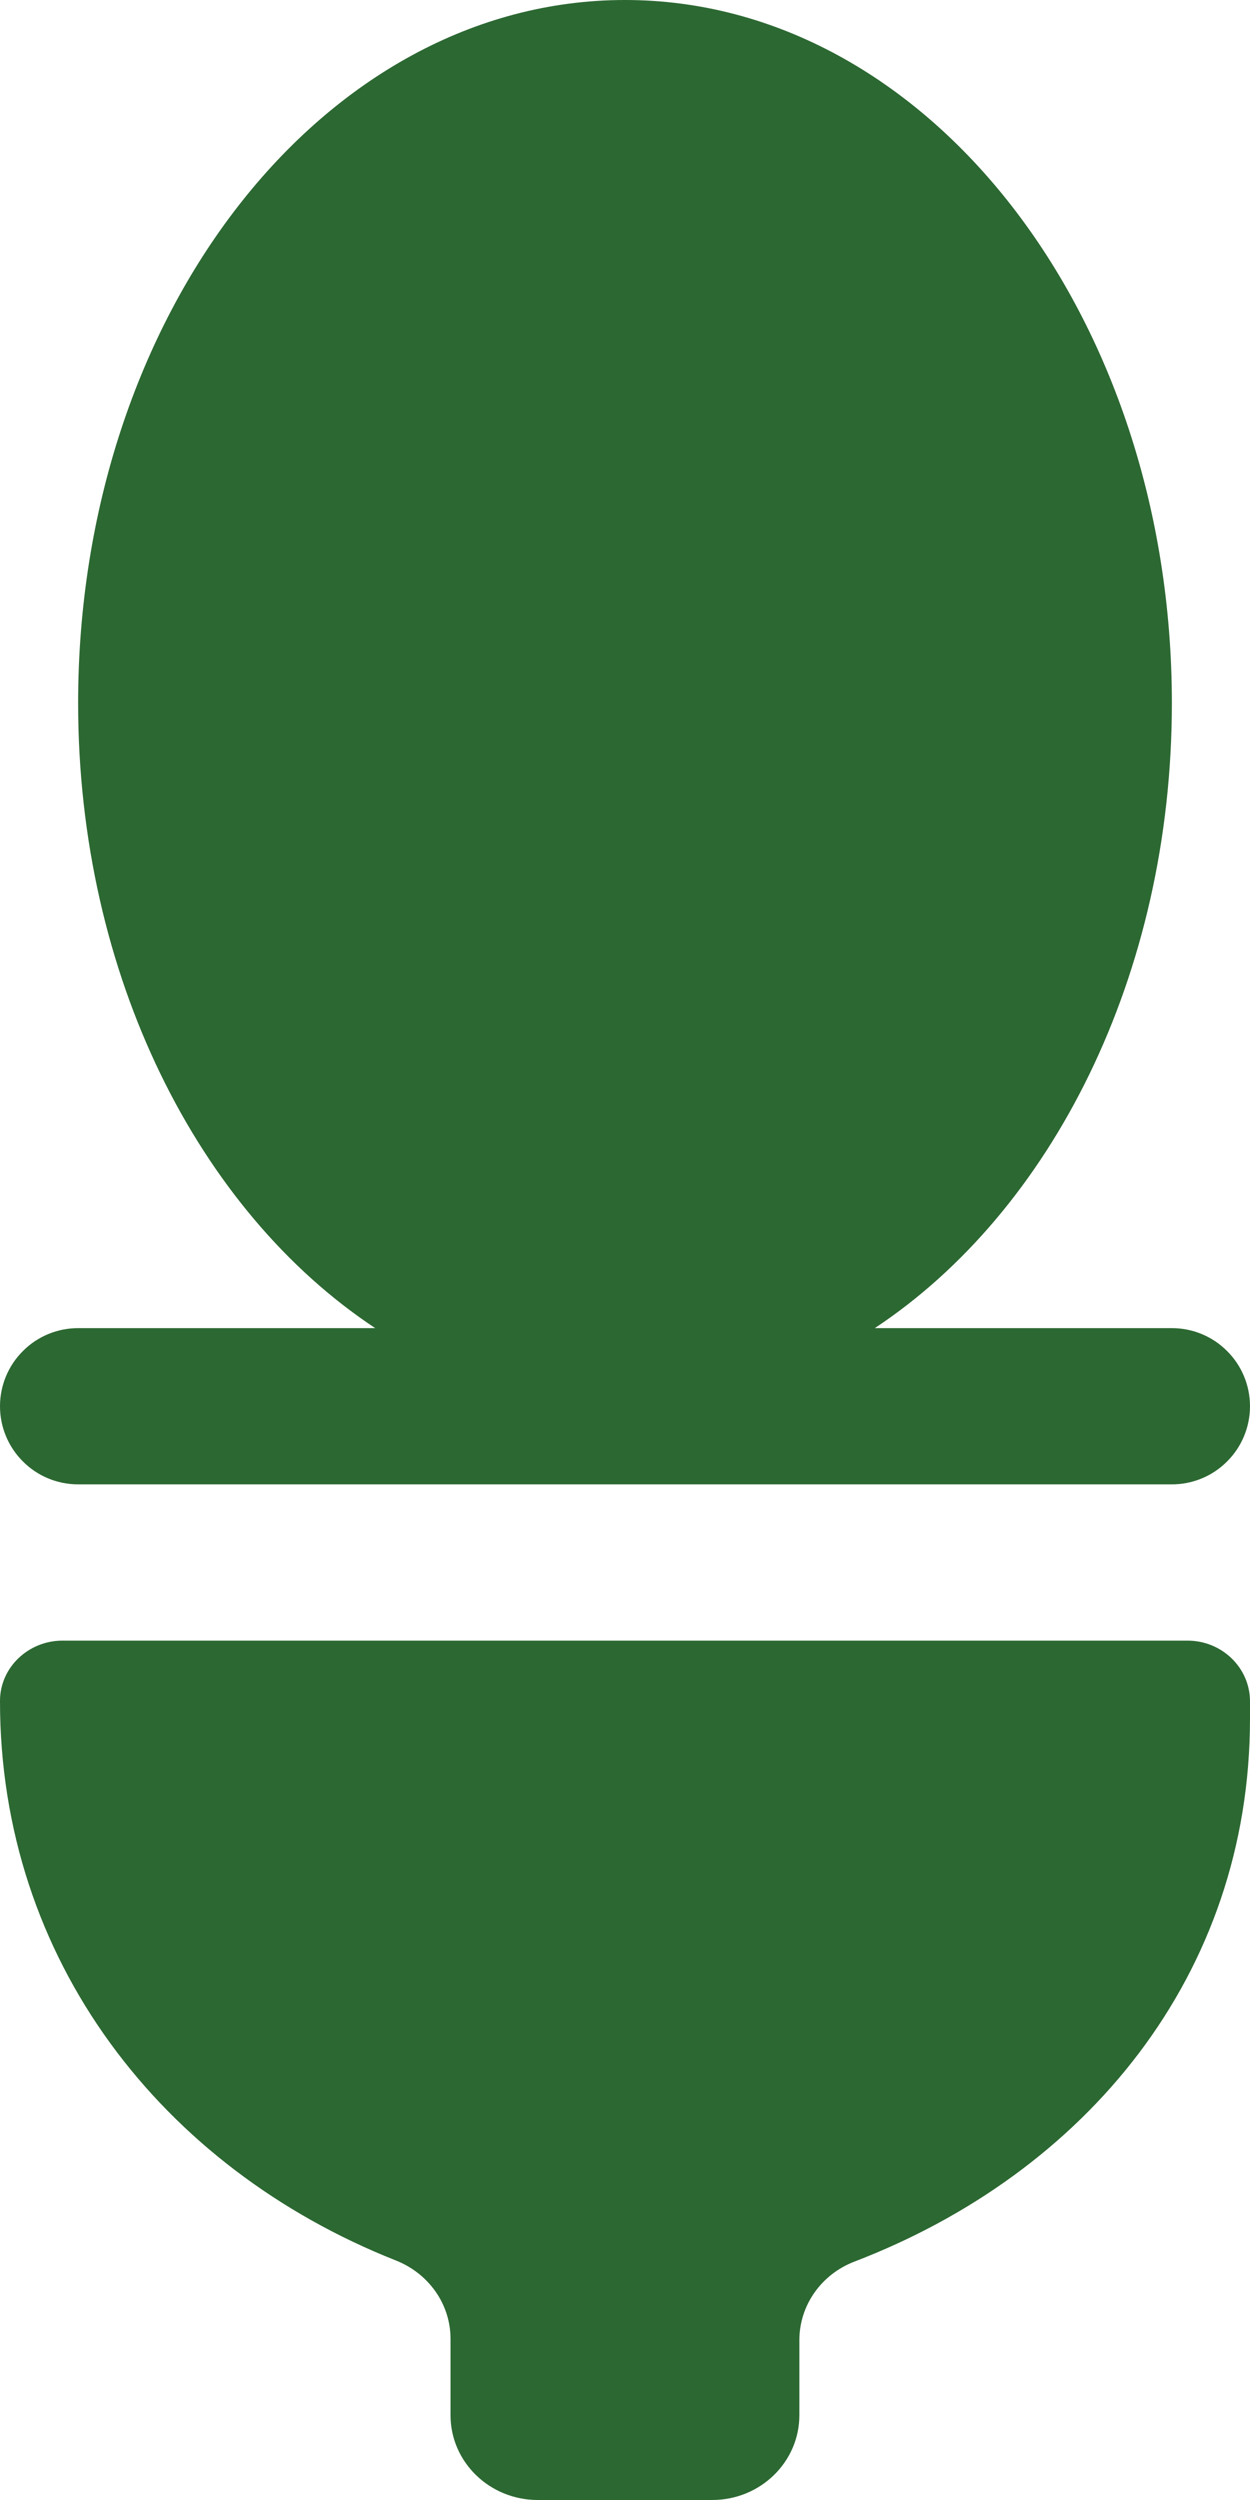 <?xml version="1.0" encoding="UTF-8"?> <svg xmlns="http://www.w3.org/2000/svg" width="12" height="24" viewBox="0 0 12 24" fill="none"><path d="M0.75 14.25C0.551 14.25 0.36 14.171 0.22 14.03C0.079 13.89 2.43891e-06 13.699 2.43891e-06 13.5C2.43891e-06 13.301 0.079 13.11 0.22 12.97C0.36 12.829 0.551 12.75 0.75 12.75H3.602C1.909 11.63 0.75 9.366 0.75 6.75C0.75 3.022 3.1 0 6 0C8.899 0 11.25 3.022 11.25 6.75C11.25 9.366 10.091 11.63 8.398 12.75H11.25C11.449 12.75 11.64 12.829 11.78 12.97C11.921 13.11 12 13.301 12 13.5C12 13.699 11.921 13.89 11.78 14.03C11.64 14.171 11.449 14.25 11.25 14.25H0.75ZM11.4 15.75C11.731 15.75 12 16.011 12 16.333V16.498C12 18.962 10.425 20.859 8.201 21.712C7.884 21.834 7.674 22.132 7.674 22.465V23.186C7.674 23.636 7.299 24 6.837 24H5.163C4.7 24 4.325 23.636 4.325 23.186V22.453C4.325 22.12 4.116 21.825 3.799 21.7C1.552 20.81 -0.002 18.811 2.43891e-06 16.328C2.43891e-06 16.008 0.272 15.75 0.6 15.75H11.4Z" fill="#2C6832"></path></svg> 